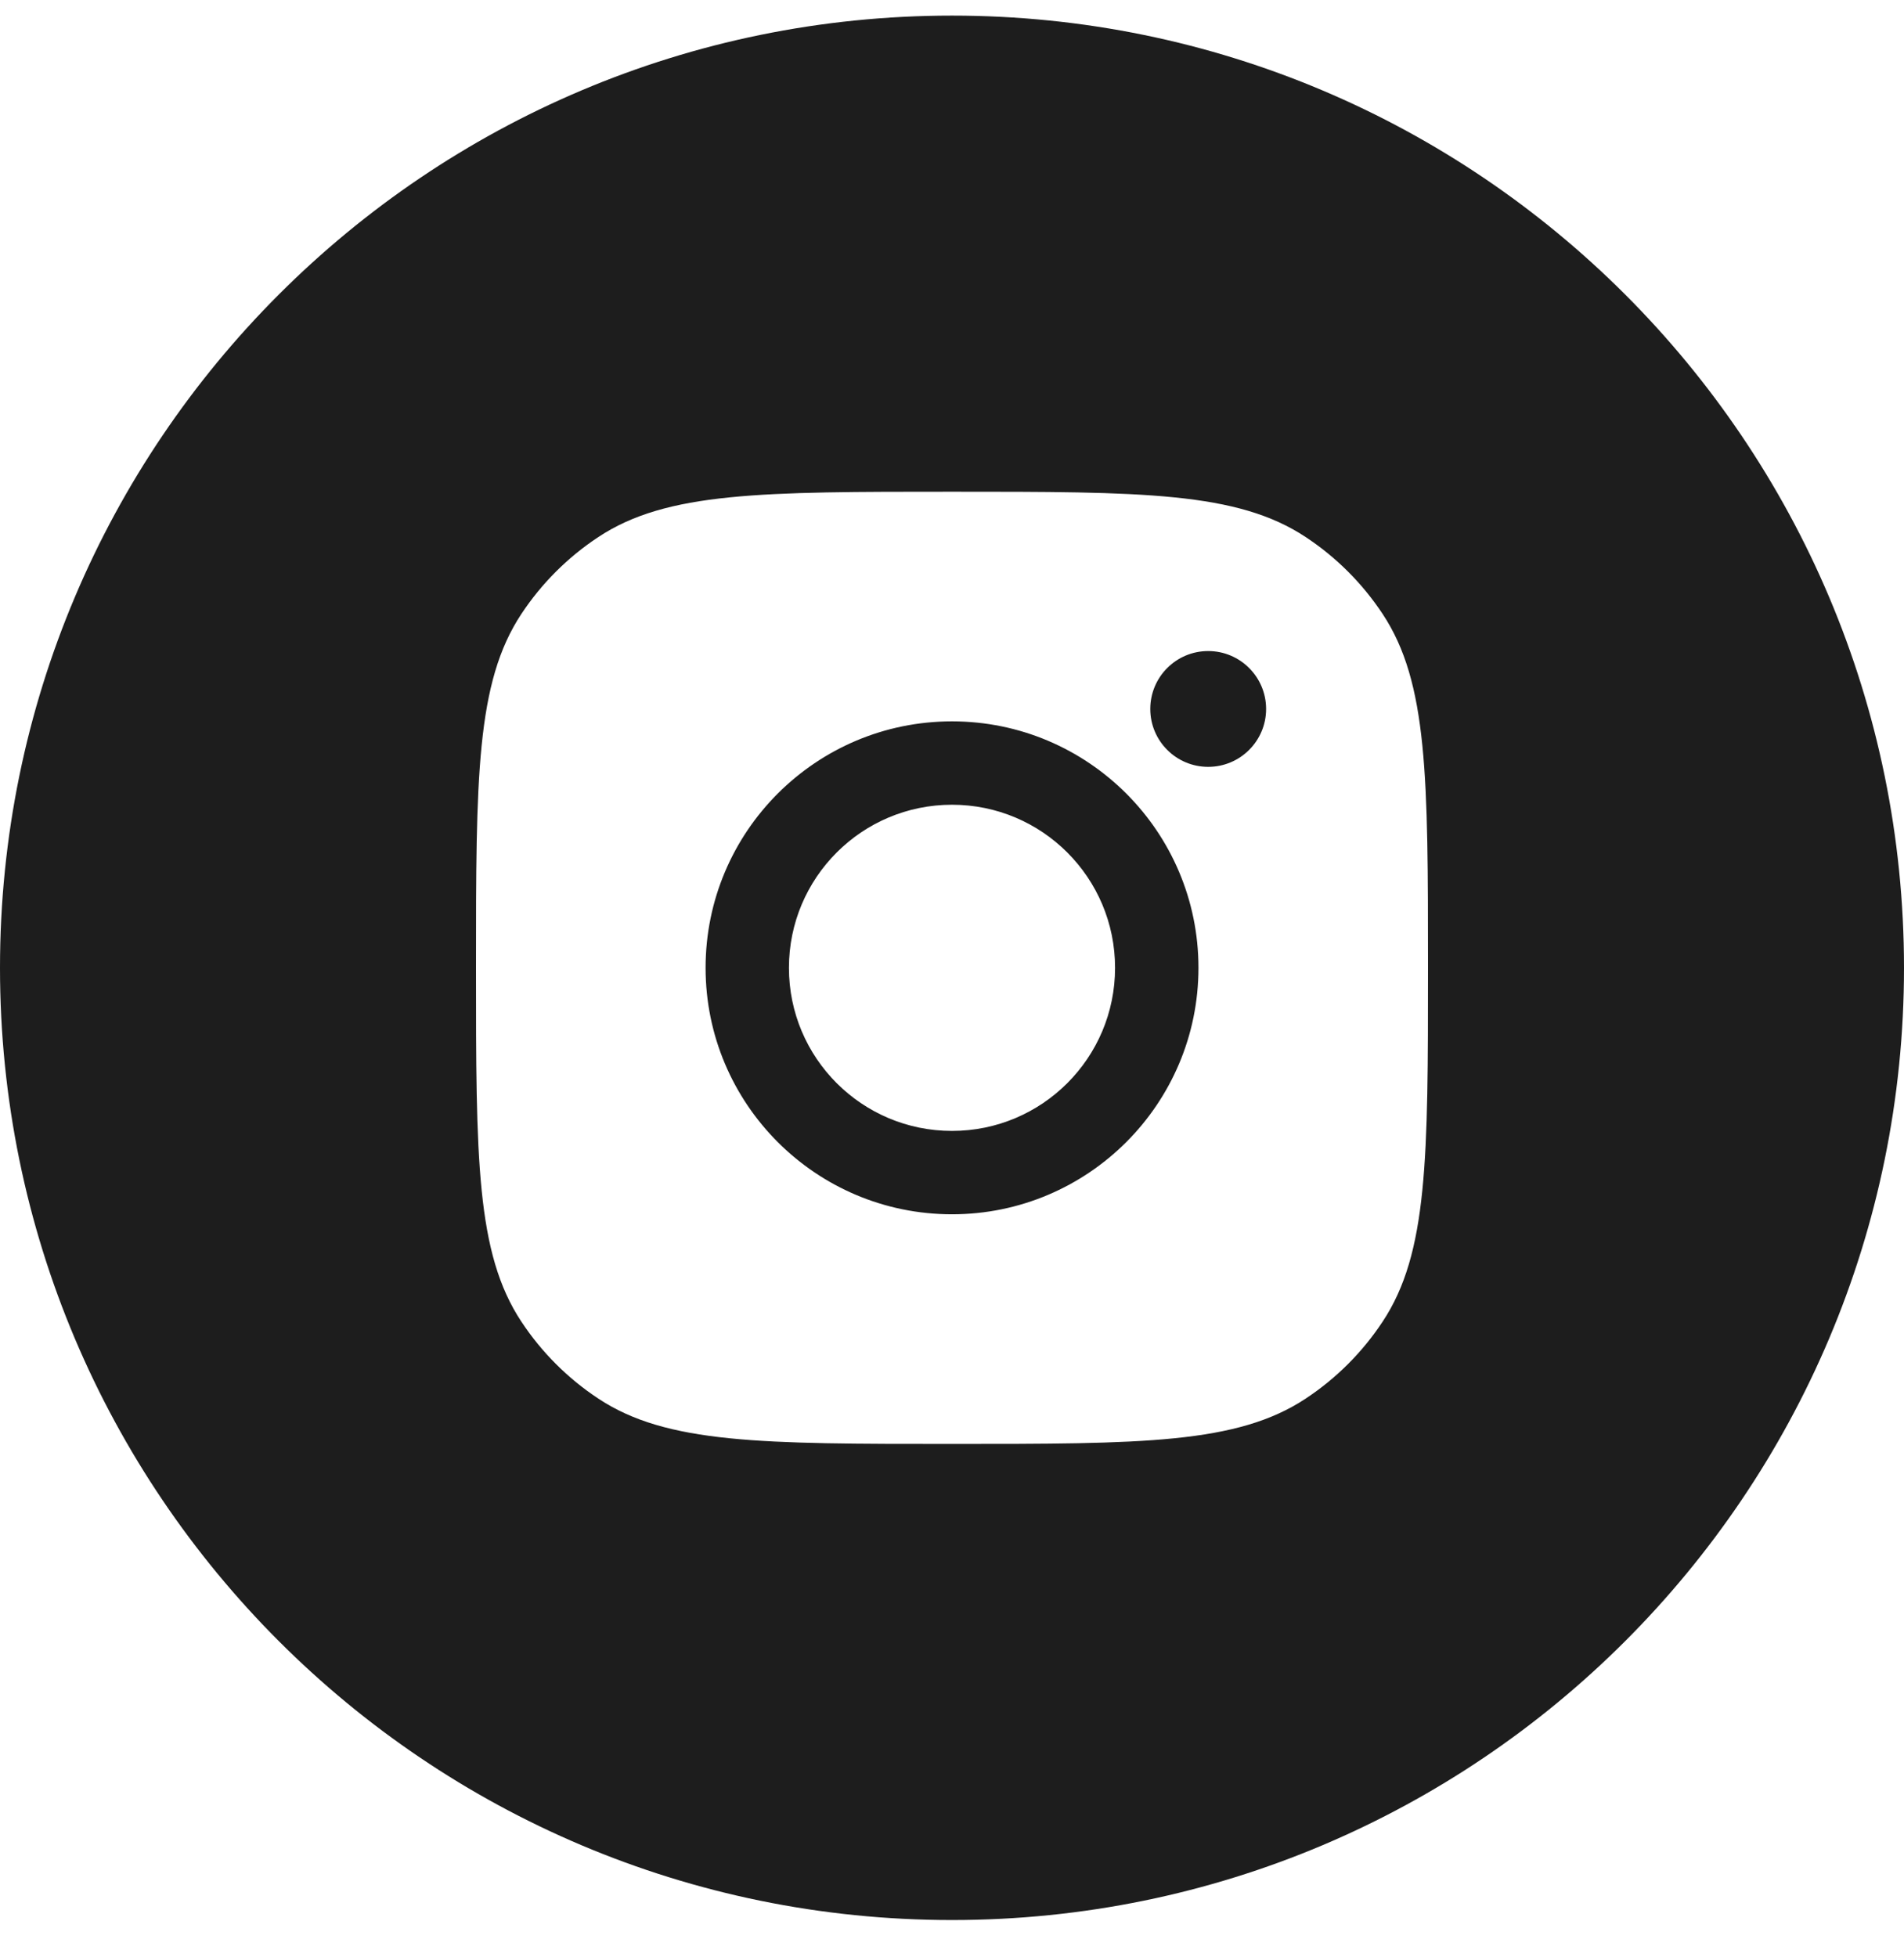 <svg width="36" height="37" viewBox="0 0 36 37" fill="none" xmlns="http://www.w3.org/2000/svg">
<path fill-rule="evenodd" clip-rule="evenodd" d="M18 0.295C8.059 0.295 0 8.354 0 18.295C0 28.236 8.059 36.295 18 36.295C27.941 36.295 36 28.236 36 18.295C36 8.354 27.941 0.295 18 0.295ZM9.857 11.607C9 12.902 9 14.7 9 18.295C9 21.89 9 23.688 9.857 24.982C10.239 25.561 10.734 26.056 11.313 26.438C12.607 27.295 14.405 27.295 18 27.295C21.595 27.295 23.393 27.295 24.687 26.438C25.266 26.056 25.761 25.561 26.143 24.982C27 23.688 27 21.89 27 18.295C27 14.7 27 12.902 26.143 11.607C25.761 11.029 25.266 10.534 24.687 10.152C23.393 9.295 21.595 9.295 18 9.295C14.405 9.295 12.607 9.295 11.313 10.152C10.734 10.534 10.239 11.029 9.857 11.607ZM18 22.954C20.573 22.954 22.66 20.868 22.66 18.295C22.66 15.722 20.573 13.636 18 13.636C15.427 13.636 13.341 15.722 13.341 18.295C13.341 20.868 15.427 22.954 18 22.954ZM23.939 13.402C23.939 14.006 23.448 14.496 22.844 14.496C22.239 14.496 21.749 14.006 21.749 13.402C21.749 12.797 22.239 12.307 22.844 12.307C23.448 12.307 23.939 12.797 23.939 13.402ZM21.083 18.295C21.083 19.998 19.703 21.378 18 21.378C16.297 21.378 14.917 19.998 14.917 18.295C14.917 16.592 16.297 15.212 18 15.212C19.703 15.212 21.083 16.592 21.083 18.295Z" fill="#1D1D1D"/>
</svg>
